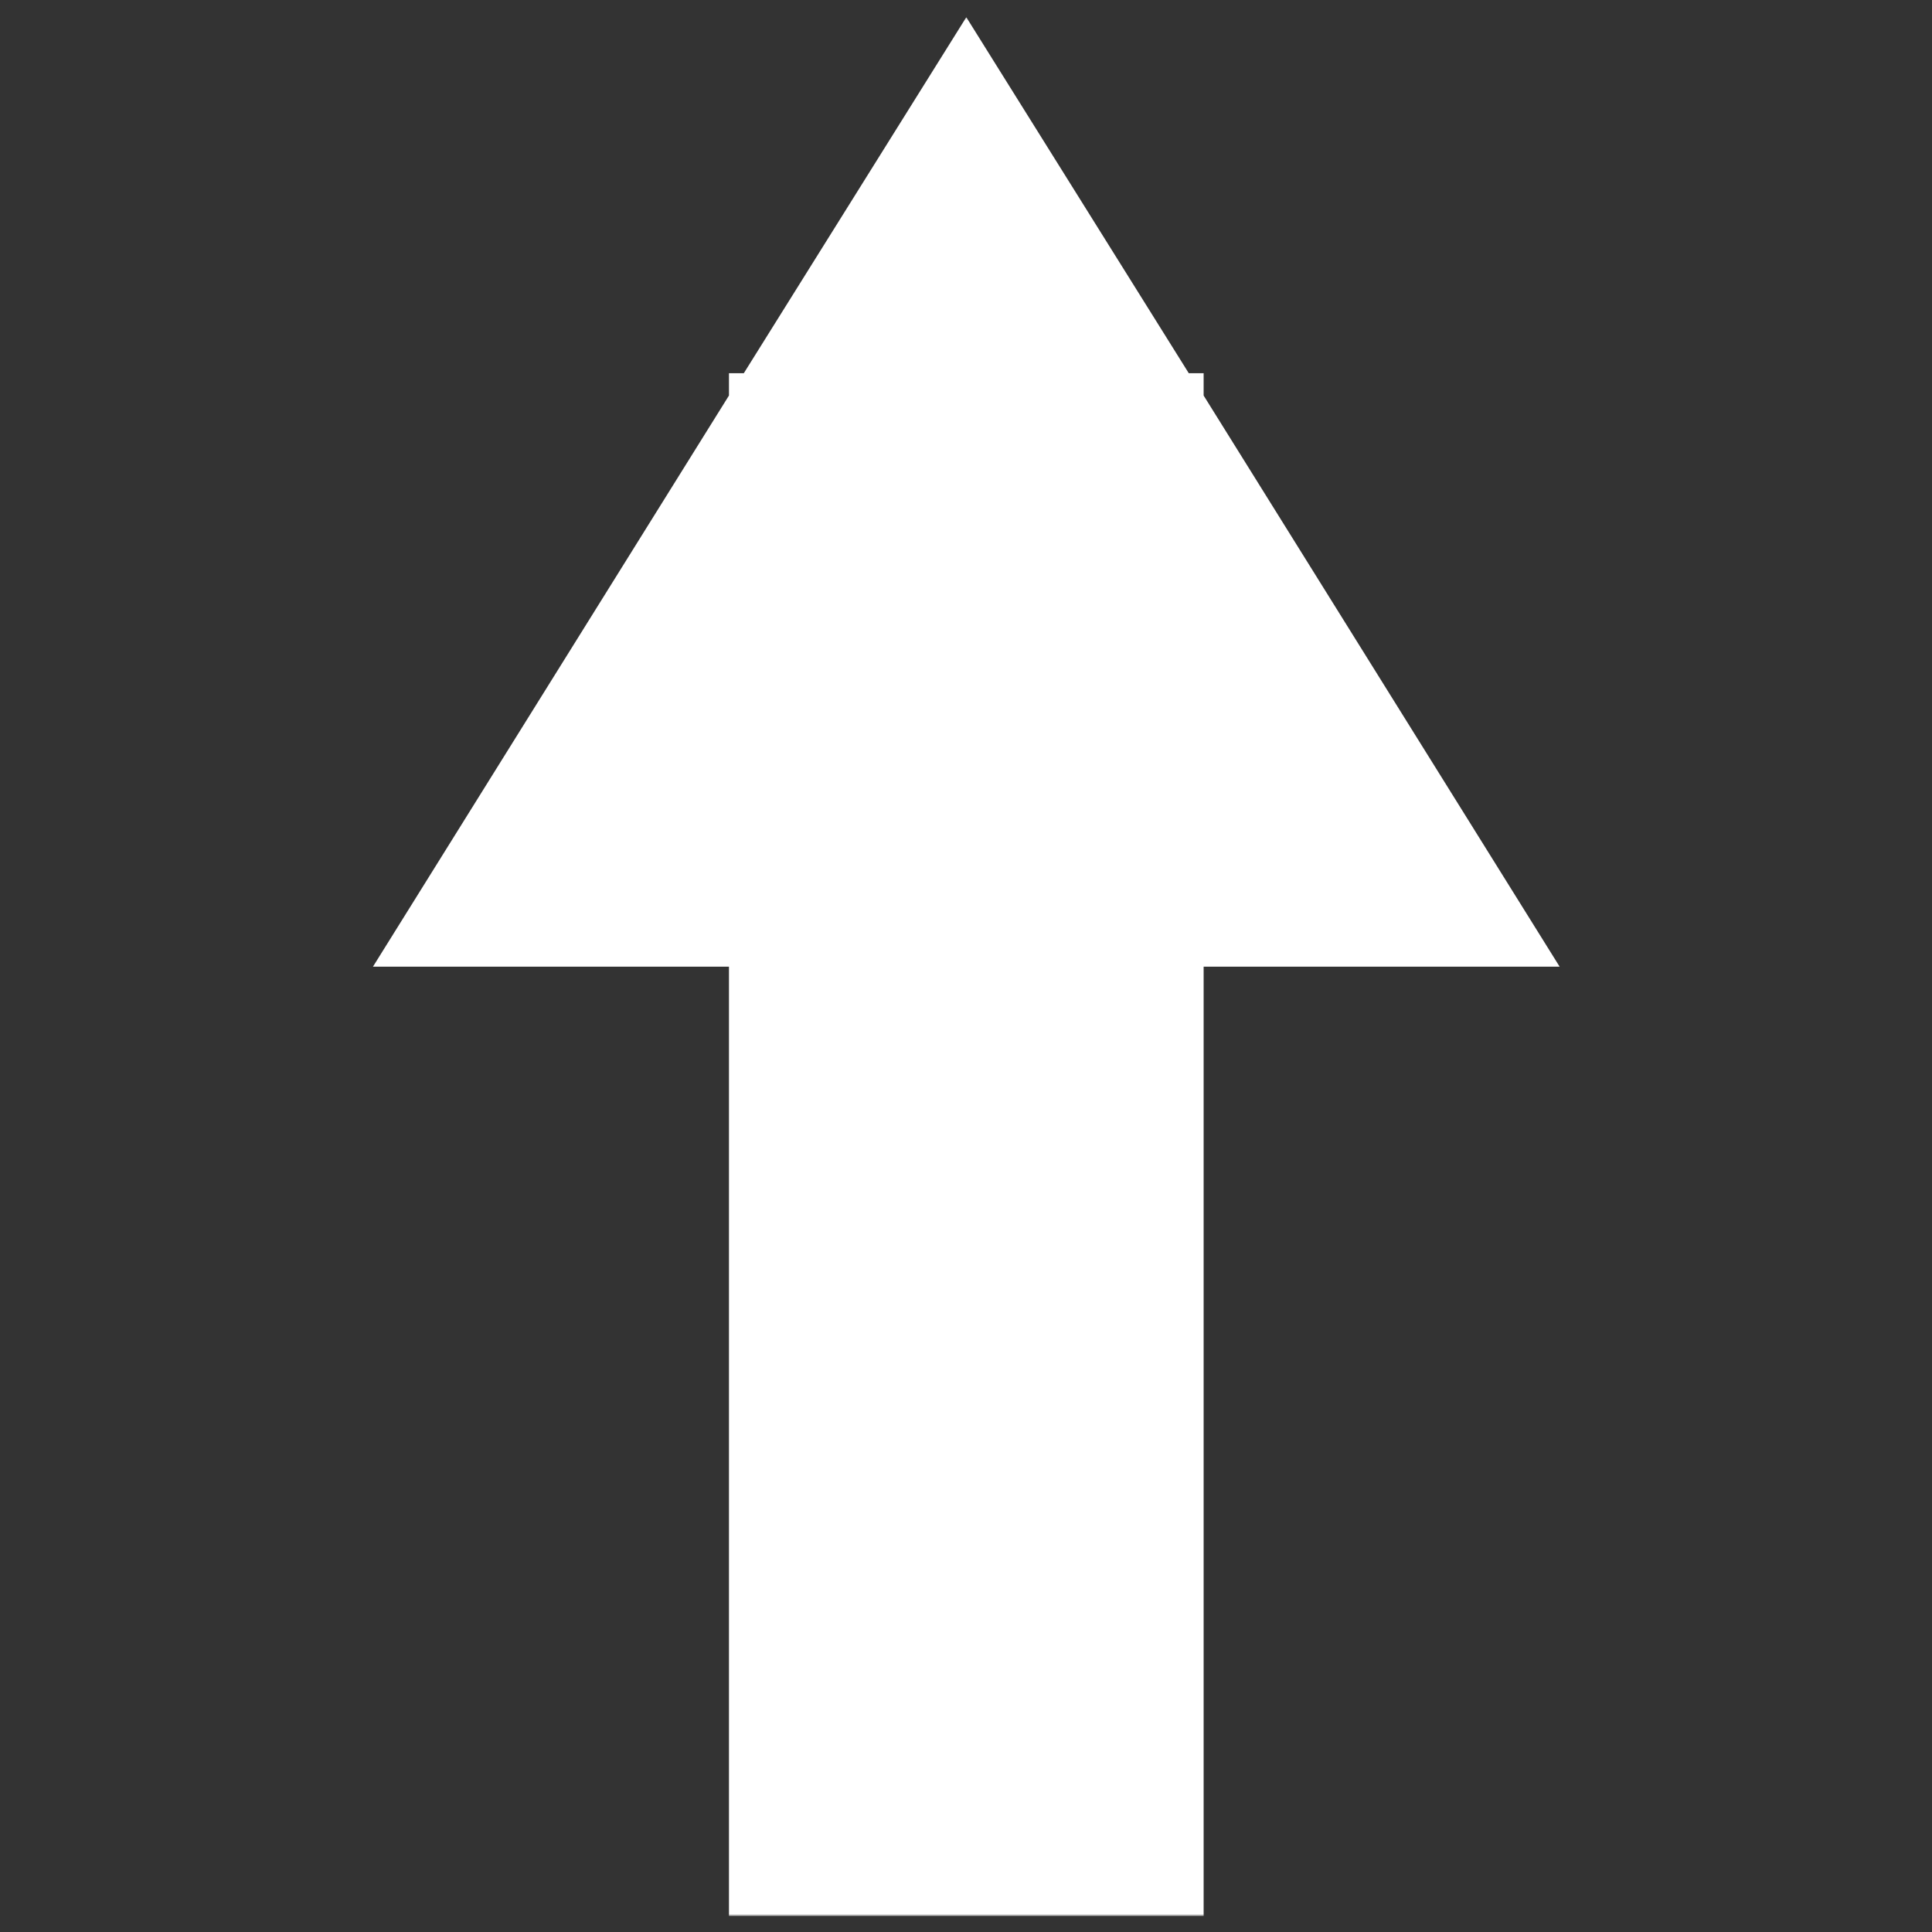 <?xml version="1.0" encoding="UTF-8"?> <svg xmlns="http://www.w3.org/2000/svg" width="801" height="801" viewBox="0 0 801 801" fill="none"><rect x="0" y="0" width="801" height="801" fill="#333333" stroke="none"/><mask id="mask0_42_12" style="mask-type:luminance" maskUnits="userSpaceOnUse" x="153" y="7" width="495" height="788"><path d="M153.75 7.141H647.5V794.344H153.75V7.141Z" fill="white"></path></mask><g mask="url(#mask0_42_12)"><path d="M400.625 7.141L308.377 154.742H302.224V163.989L154.623 400.786H302.224V794.395H499.021V400.786H646.623L499.021 163.989V154.742H492.869L400.625 7.141Z" fill="white"></path></g></svg> 
